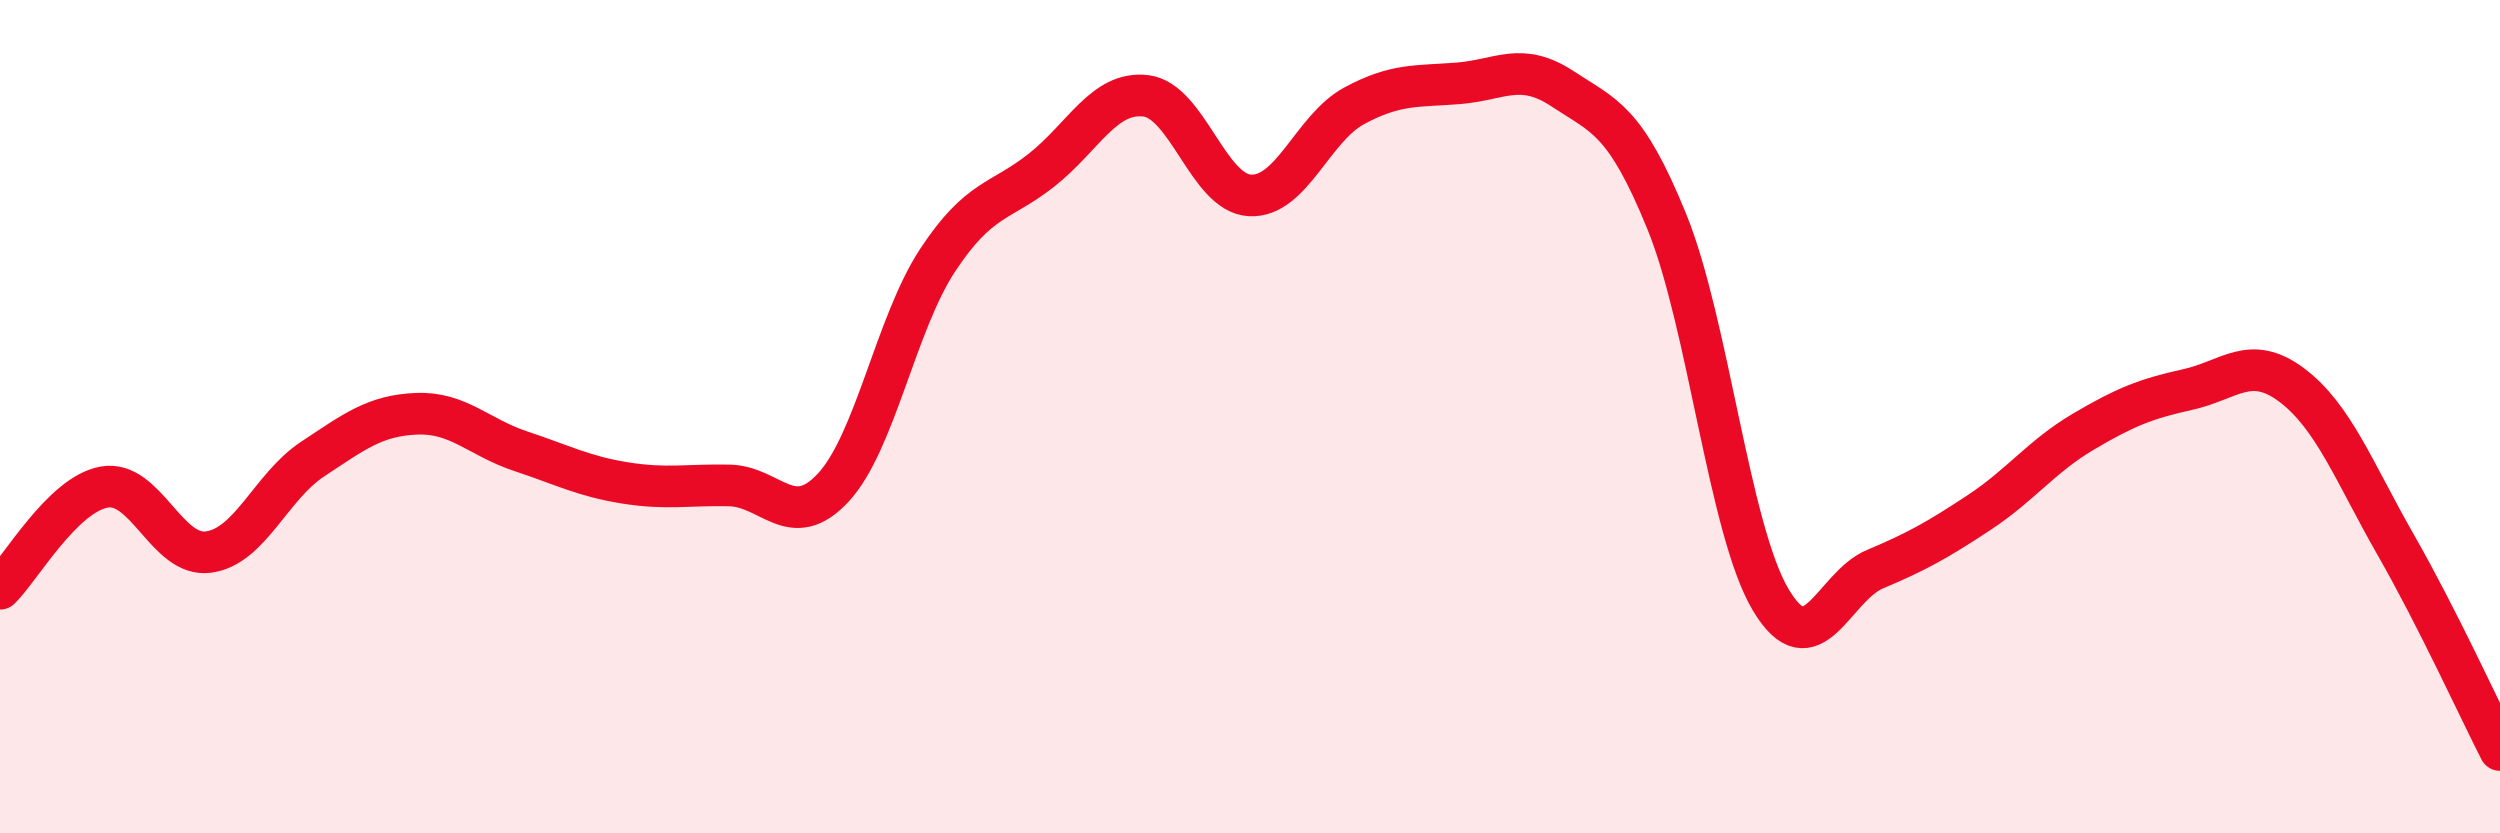 
    <svg width="60" height="20" viewBox="0 0 60 20" xmlns="http://www.w3.org/2000/svg">
      <path
        d="M 0,14.13 C 0.5,13.64 1.5,11.87 2.5,11.69 C 3.5,11.51 4,13.38 5,13.25 C 6,13.12 6.5,11.68 7.5,11.02 C 8.5,10.36 9,9.97 10,9.93 C 11,9.89 11.5,10.5 12.5,10.83 C 13.5,11.16 14,11.43 15,11.59 C 16,11.75 16.5,11.63 17.5,11.65 C 18.5,11.67 19,12.78 20,11.7 C 21,10.62 21.5,7.77 22.5,6.25 C 23.5,4.73 24,4.87 25,4.08 C 26,3.29 26.5,2.18 27.5,2.3 C 28.5,2.42 29,4.64 30,4.69 C 31,4.74 31.5,3.08 32.5,2.54 C 33.5,2 34,2.08 35,2 C 36,1.92 36.5,1.47 37.5,2.13 C 38.5,2.79 39,2.86 40,5.31 C 41,7.76 41.5,12.73 42.5,14.4 C 43.5,16.07 44,14.08 45,13.66 C 46,13.24 46.5,12.96 47.5,12.3 C 48.5,11.64 49,10.95 50,10.36 C 51,9.77 51.5,9.57 52.5,9.35 C 53.5,9.13 54,8.49 55,9.24 C 56,9.99 56.5,11.33 57.5,13.08 C 58.5,14.83 59.5,17.02 60,18L60 20L0 20Z"
        fill="#EB0A25"
        opacity="0.1"
        stroke-linecap="round"
        stroke-linejoin="round"
      />
      <path
        d="M 0,14.13 C 0.5,13.64 1.5,11.87 2.5,11.69 C 3.5,11.51 4,13.38 5,13.25 C 6,13.12 6.5,11.68 7.5,11.02 C 8.5,10.36 9,9.97 10,9.93 C 11,9.89 11.5,10.5 12.5,10.83 C 13.5,11.16 14,11.43 15,11.59 C 16,11.75 16.5,11.63 17.5,11.65 C 18.5,11.67 19,12.78 20,11.7 C 21,10.62 21.5,7.77 22.5,6.25 C 23.5,4.73 24,4.87 25,4.08 C 26,3.29 26.5,2.18 27.5,2.3 C 28.5,2.42 29,4.64 30,4.69 C 31,4.74 31.5,3.08 32.5,2.54 C 33.5,2 34,2.08 35,2 C 36,1.92 36.5,1.47 37.5,2.13 C 38.5,2.79 39,2.86 40,5.31 C 41,7.76 41.5,12.73 42.5,14.4 C 43.5,16.07 44,14.08 45,13.66 C 46,13.24 46.5,12.96 47.5,12.3 C 48.5,11.64 49,10.95 50,10.36 C 51,9.77 51.5,9.57 52.5,9.35 C 53.5,9.13 54,8.49 55,9.24 C 56,9.99 56.5,11.33 57.5,13.08 C 58.5,14.83 59.5,17.02 60,18"
        stroke="#EB0A25"
        stroke-width="1"
        fill="none"
        stroke-linecap="round"
        stroke-linejoin="round"
      />
    </svg>
  